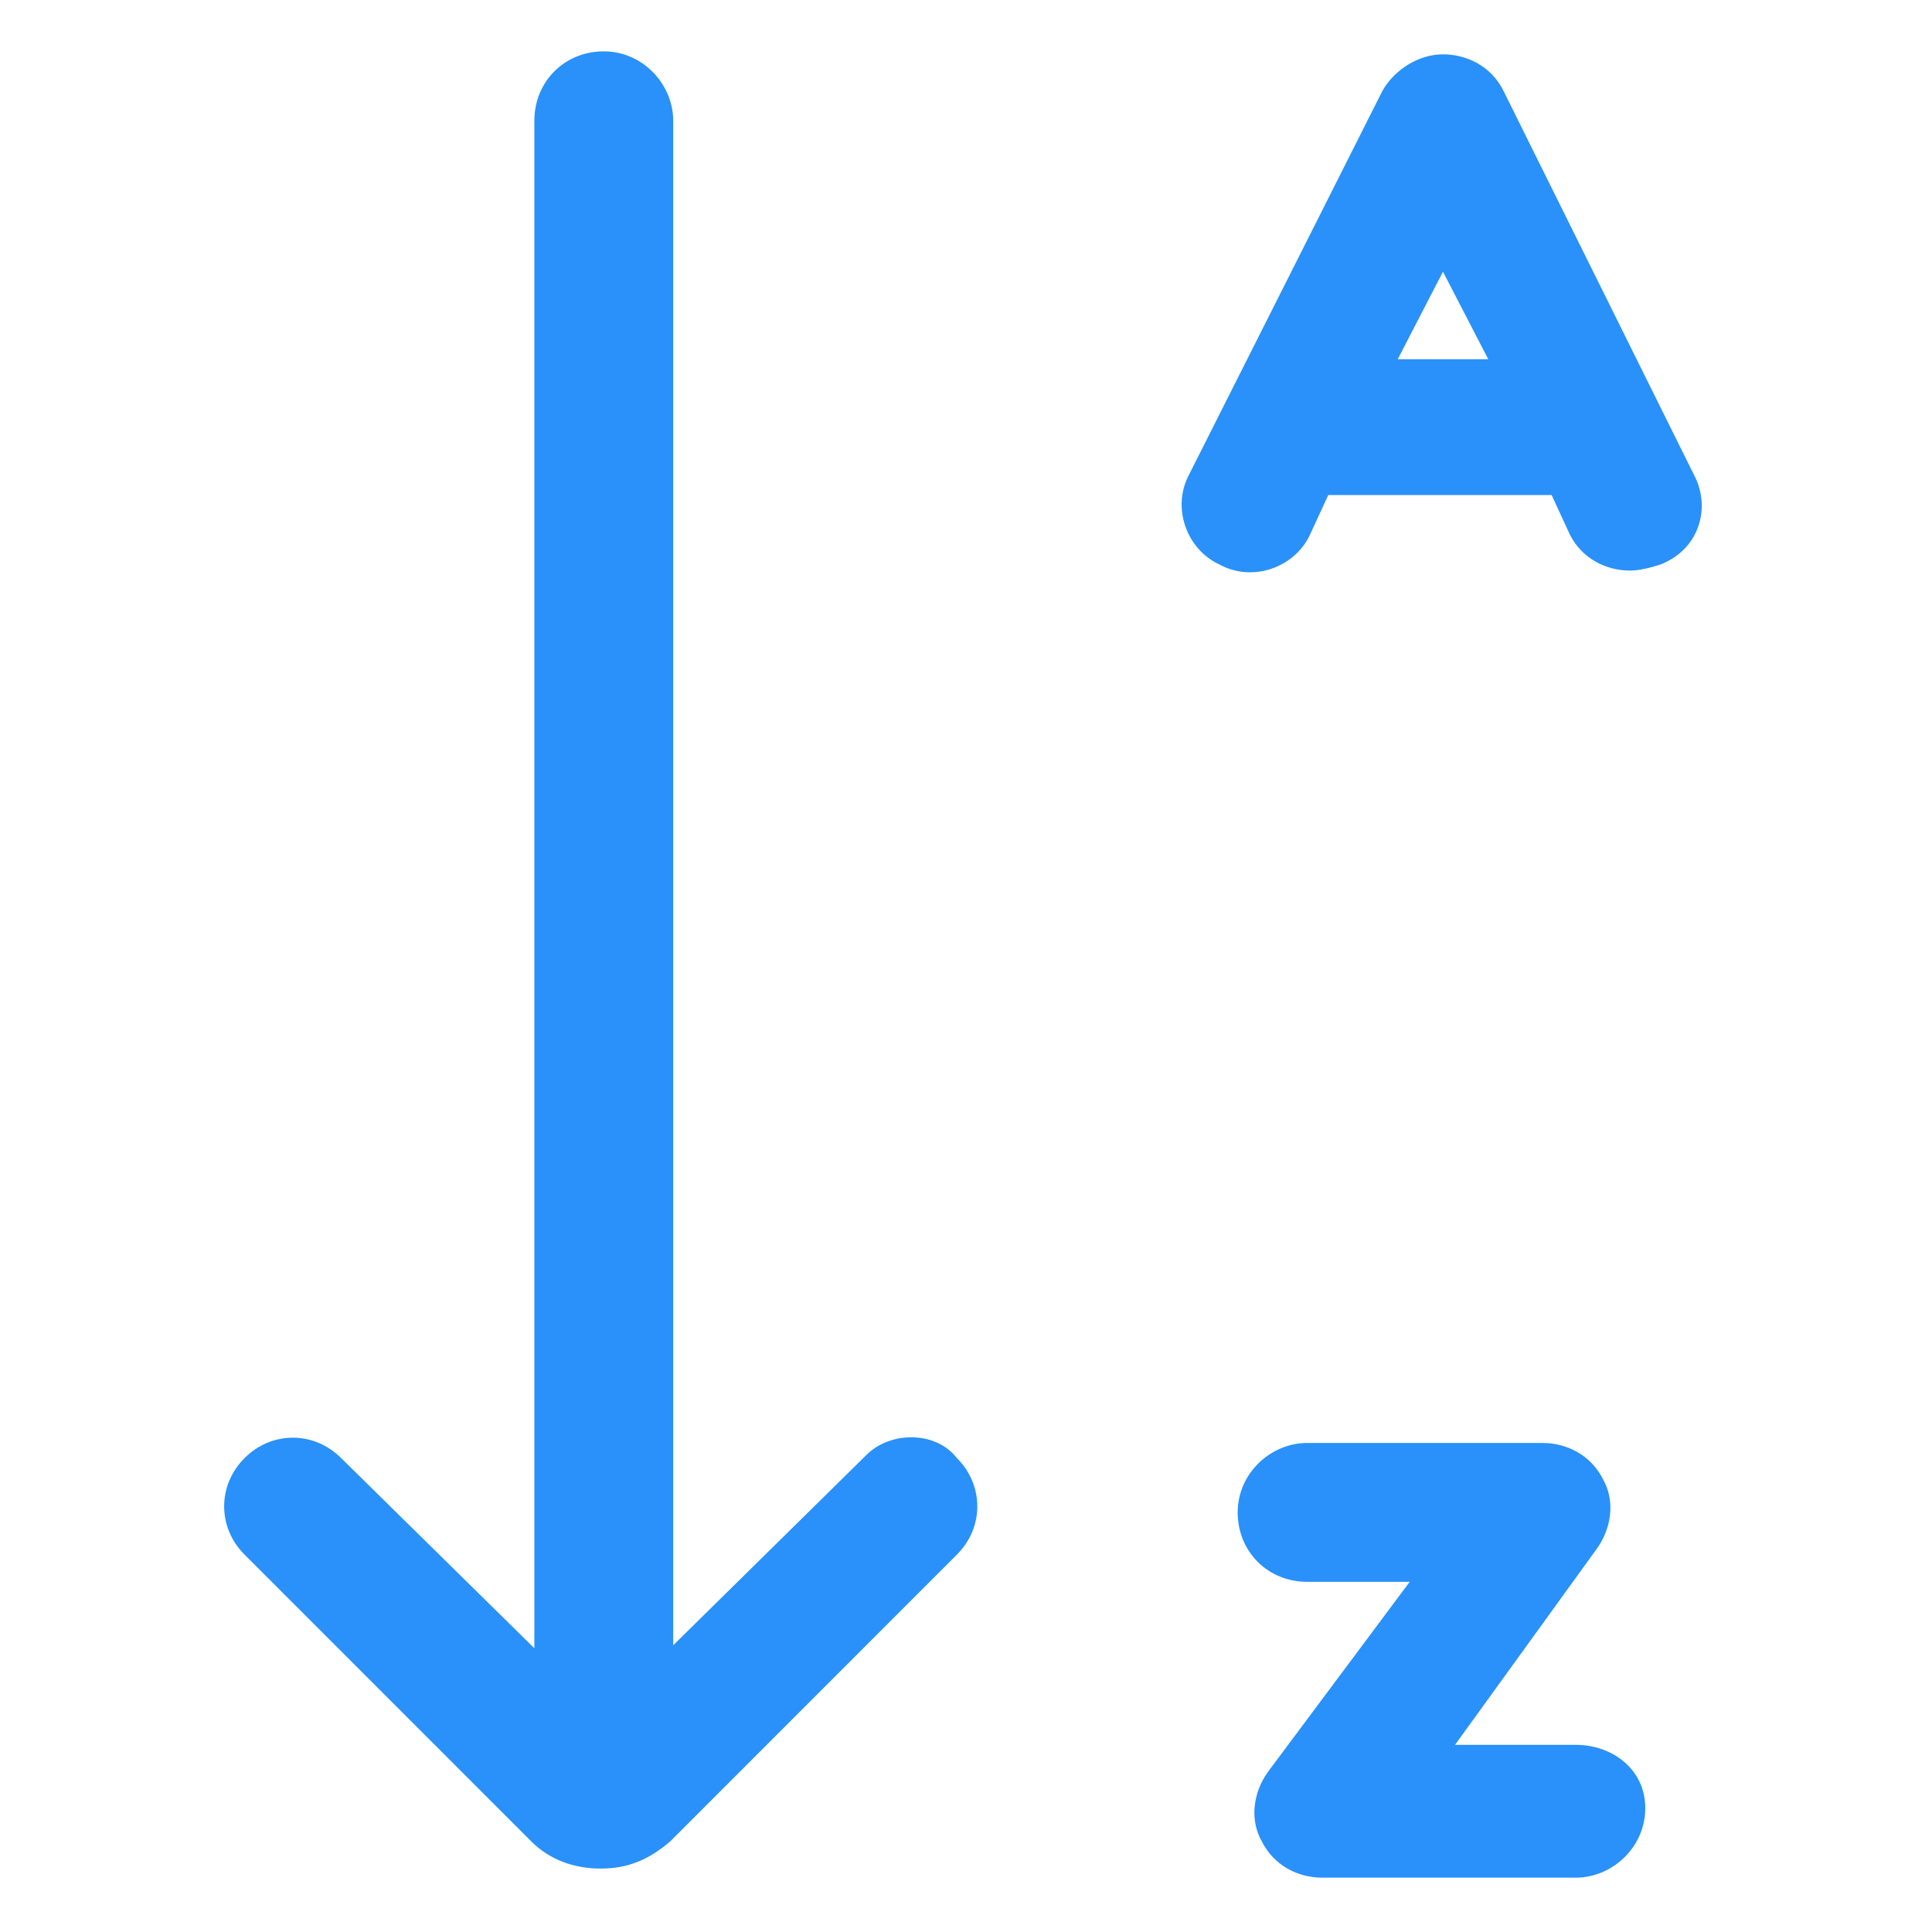 <svg xmlns="http://www.w3.org/2000/svg" width="24" height="24" viewBox="0 0 24 24" fill="none"><path d="M10.762 18.075L8.363 20.438V1.5C8.363 1.05 7.988 0.638 7.5 0.638C7.013 0.638 6.638 1.013 6.638 1.5V20.475L4.238 18.113C3.9 17.775 3.375 17.775 3.038 18.113C2.7 18.45 2.7 18.975 3.038 19.312L6.6 22.875C6.825 23.1 7.125 23.212 7.463 23.212C7.8 23.212 8.063 23.1 8.325 22.875L11.887 19.312C12.225 18.975 12.225 18.45 11.887 18.113C11.625 17.775 11.062 17.775 10.762 18.075Z" fill="#2991F9"></path><path d="M19.575 21.675H18.075L19.837 19.238C20.025 18.975 20.062 18.637 19.913 18.375C19.762 18.075 19.462 17.925 19.163 17.925H16.238C15.787 17.925 15.375 18.3 15.375 18.788C15.375 19.275 15.75 19.65 16.238 19.65H17.512L15.75 22.012C15.562 22.275 15.525 22.613 15.675 22.875C15.825 23.175 16.125 23.325 16.425 23.325H19.575C20.025 23.325 20.438 22.95 20.438 22.462C20.438 21.975 20.025 21.675 19.575 21.675Z" fill="#2991F9"></path><path d="M21.038 5.888L18.675 1.125C18.525 0.825 18.225 0.675 17.925 0.675C17.625 0.675 17.325 0.863 17.175 1.125L14.775 5.888C14.55 6.3 14.738 6.825 15.15 7.013C15.562 7.238 16.087 7.05 16.275 6.638L16.5 6.15H19.275L19.5 6.638C19.65 6.938 19.95 7.088 20.25 7.088C20.363 7.088 20.512 7.05 20.625 7.013C21.113 6.825 21.262 6.3 21.038 5.888ZM17.363 4.463L17.925 3.375L18.488 4.463H17.363Z" fill="#2991F9"></path></svg>